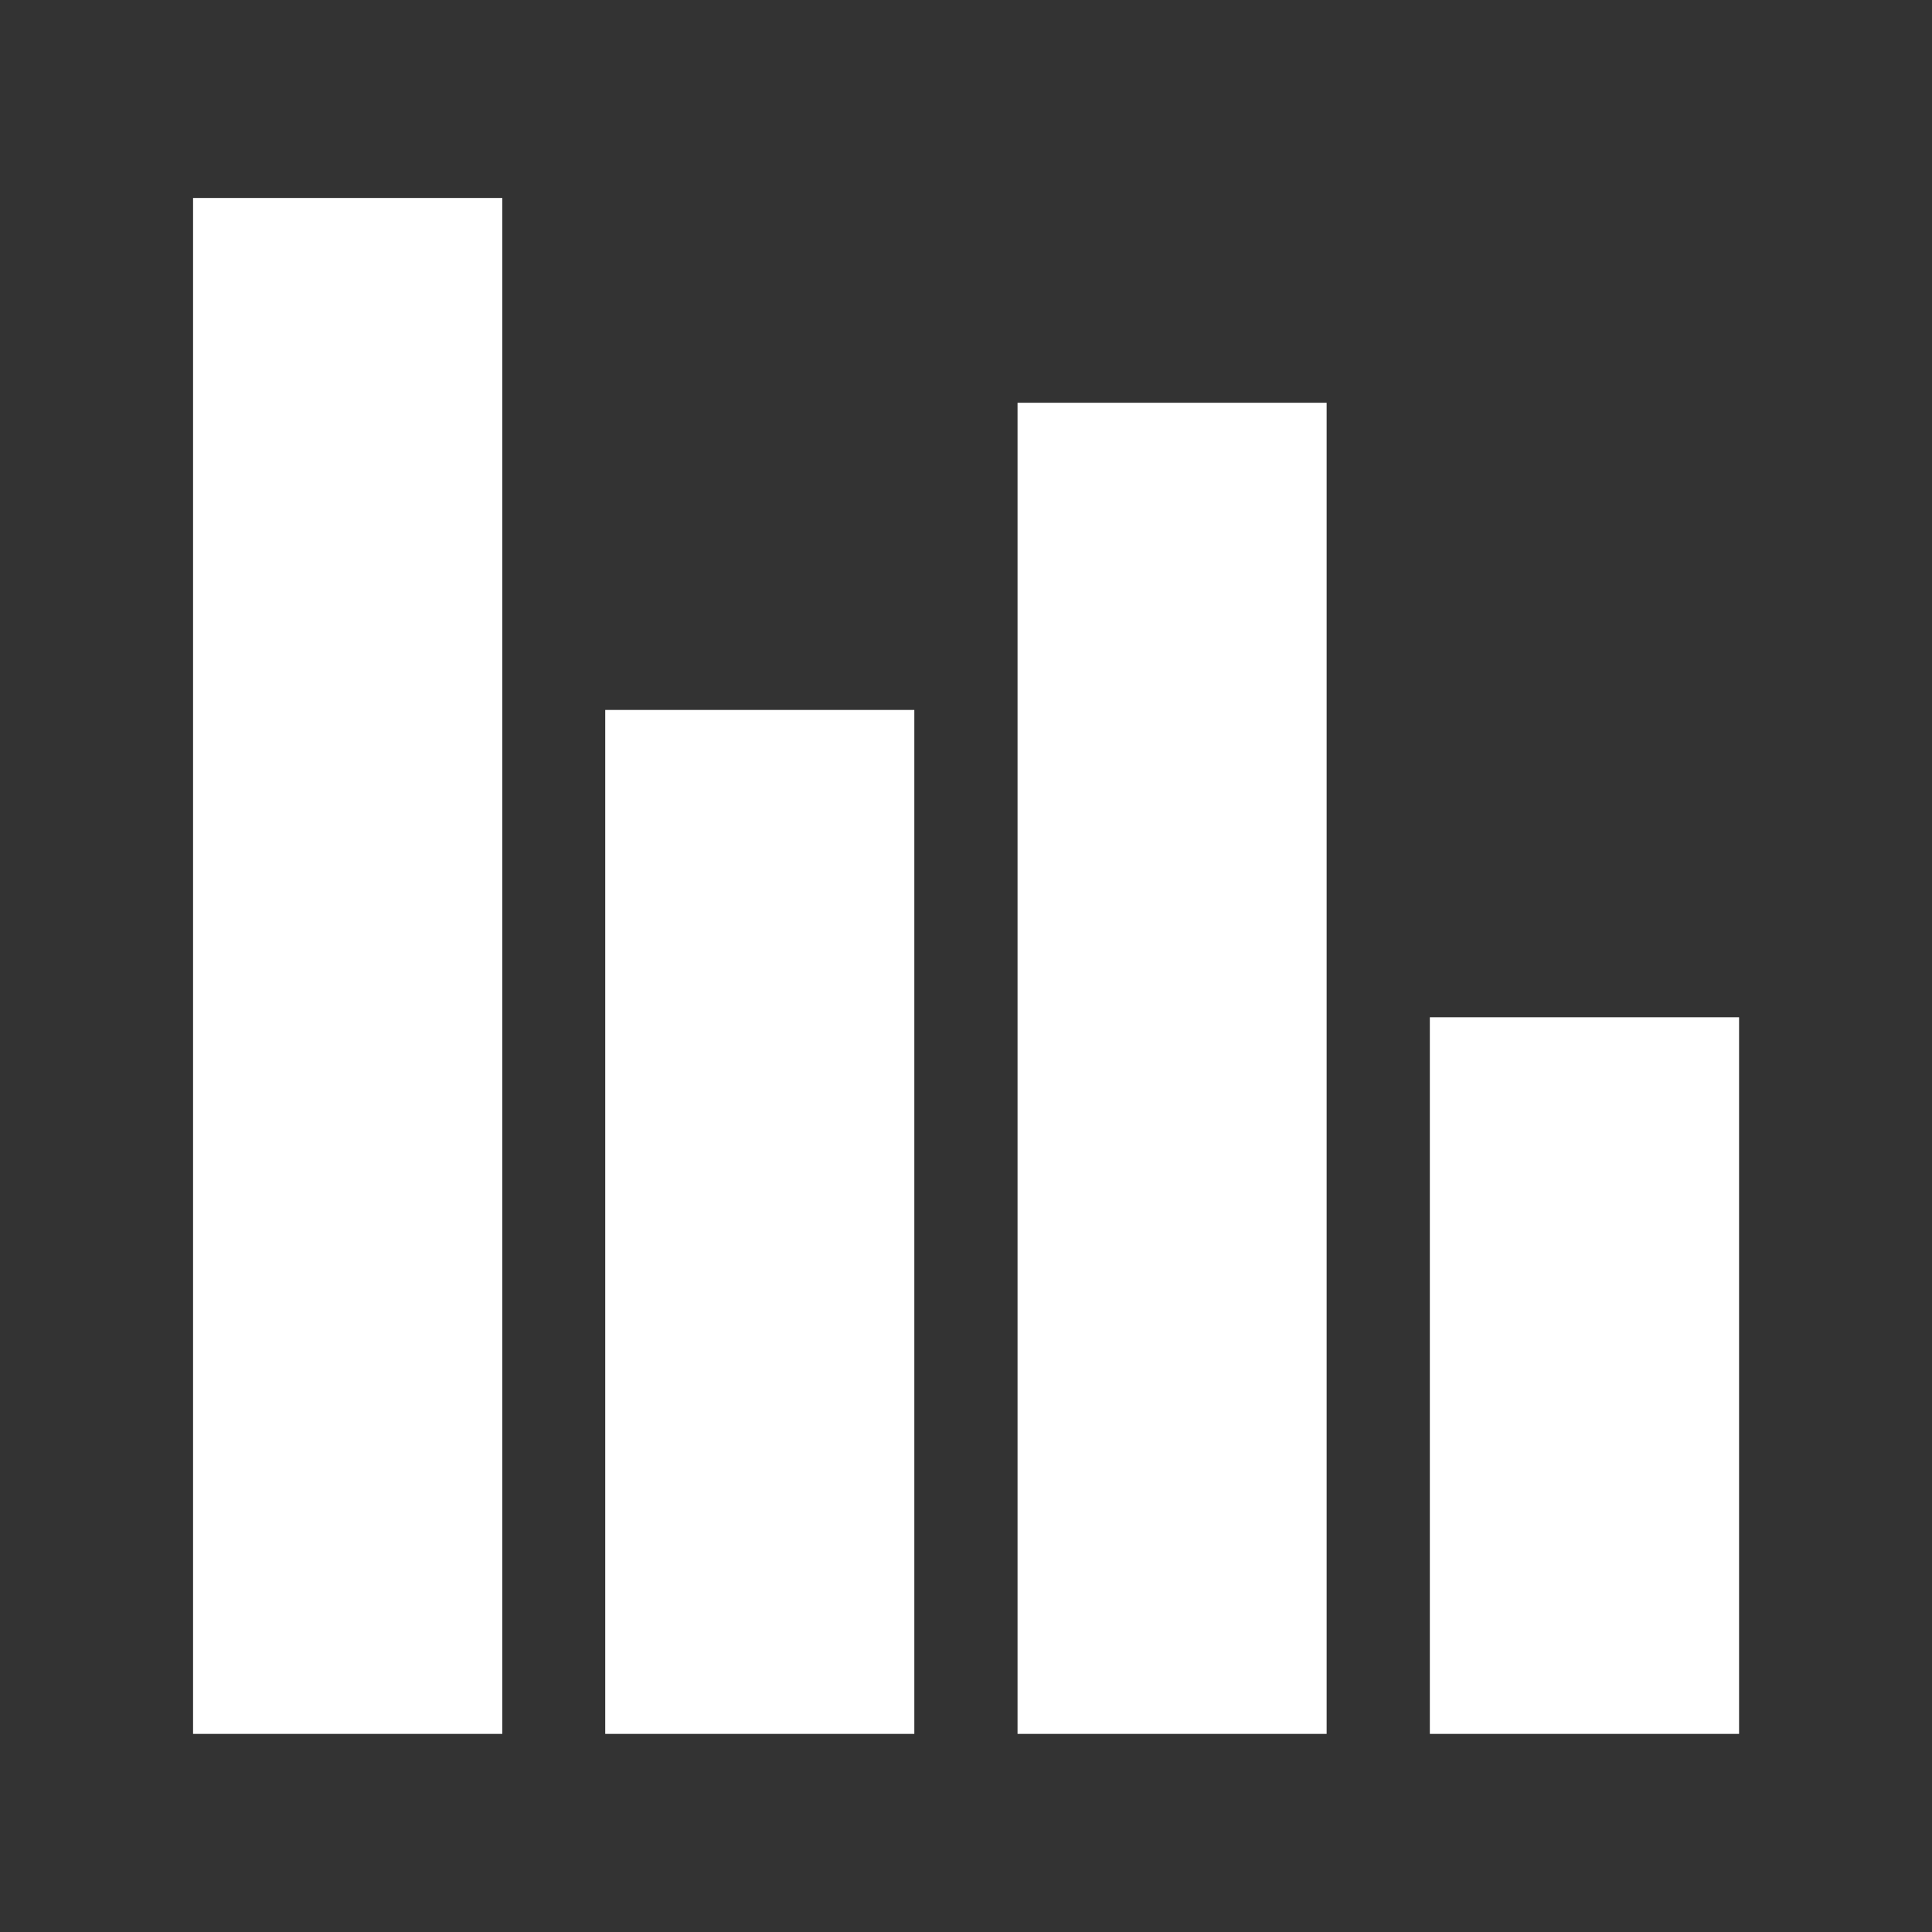 <?xml version="1.0" encoding="utf-8"?>
<!-- Generator: Adobe Illustrator 15.1.0, SVG Export Plug-In . SVG Version: 6.00 Build 0)  -->
<!DOCTYPE svg PUBLIC "-//W3C//DTD SVG 1.1//EN" "http://www.w3.org/Graphics/SVG/1.1/DTD/svg11.dtd">
<svg version="1.1" id="Ebene_1" xmlns="http://www.w3.org/2000/svg" xmlns:xlink="http://www.w3.org/1999/xlink" x="0px" y="0px"
	 width="14.17px" height="14.17px" viewBox="0 0 14.17 14.17" enable-background="new 0 0 14.17 14.17" xml:space="preserve">
<rect x="0" y="0" width="14.17" height="14.17" fill="#333333" stroke="none"/>
<g>
	<path fill="#FFFFFF" d="M10.487,12.717V7.461h2.268v5.256H10.487z M7.463,2.954H9.73v9.763H7.463V2.954z M4.439,5.207h2.267v7.51
		H4.439V5.207z M1.416,1.452h2.268v11.265H1.416V1.452z"/>
</g>
</svg>
